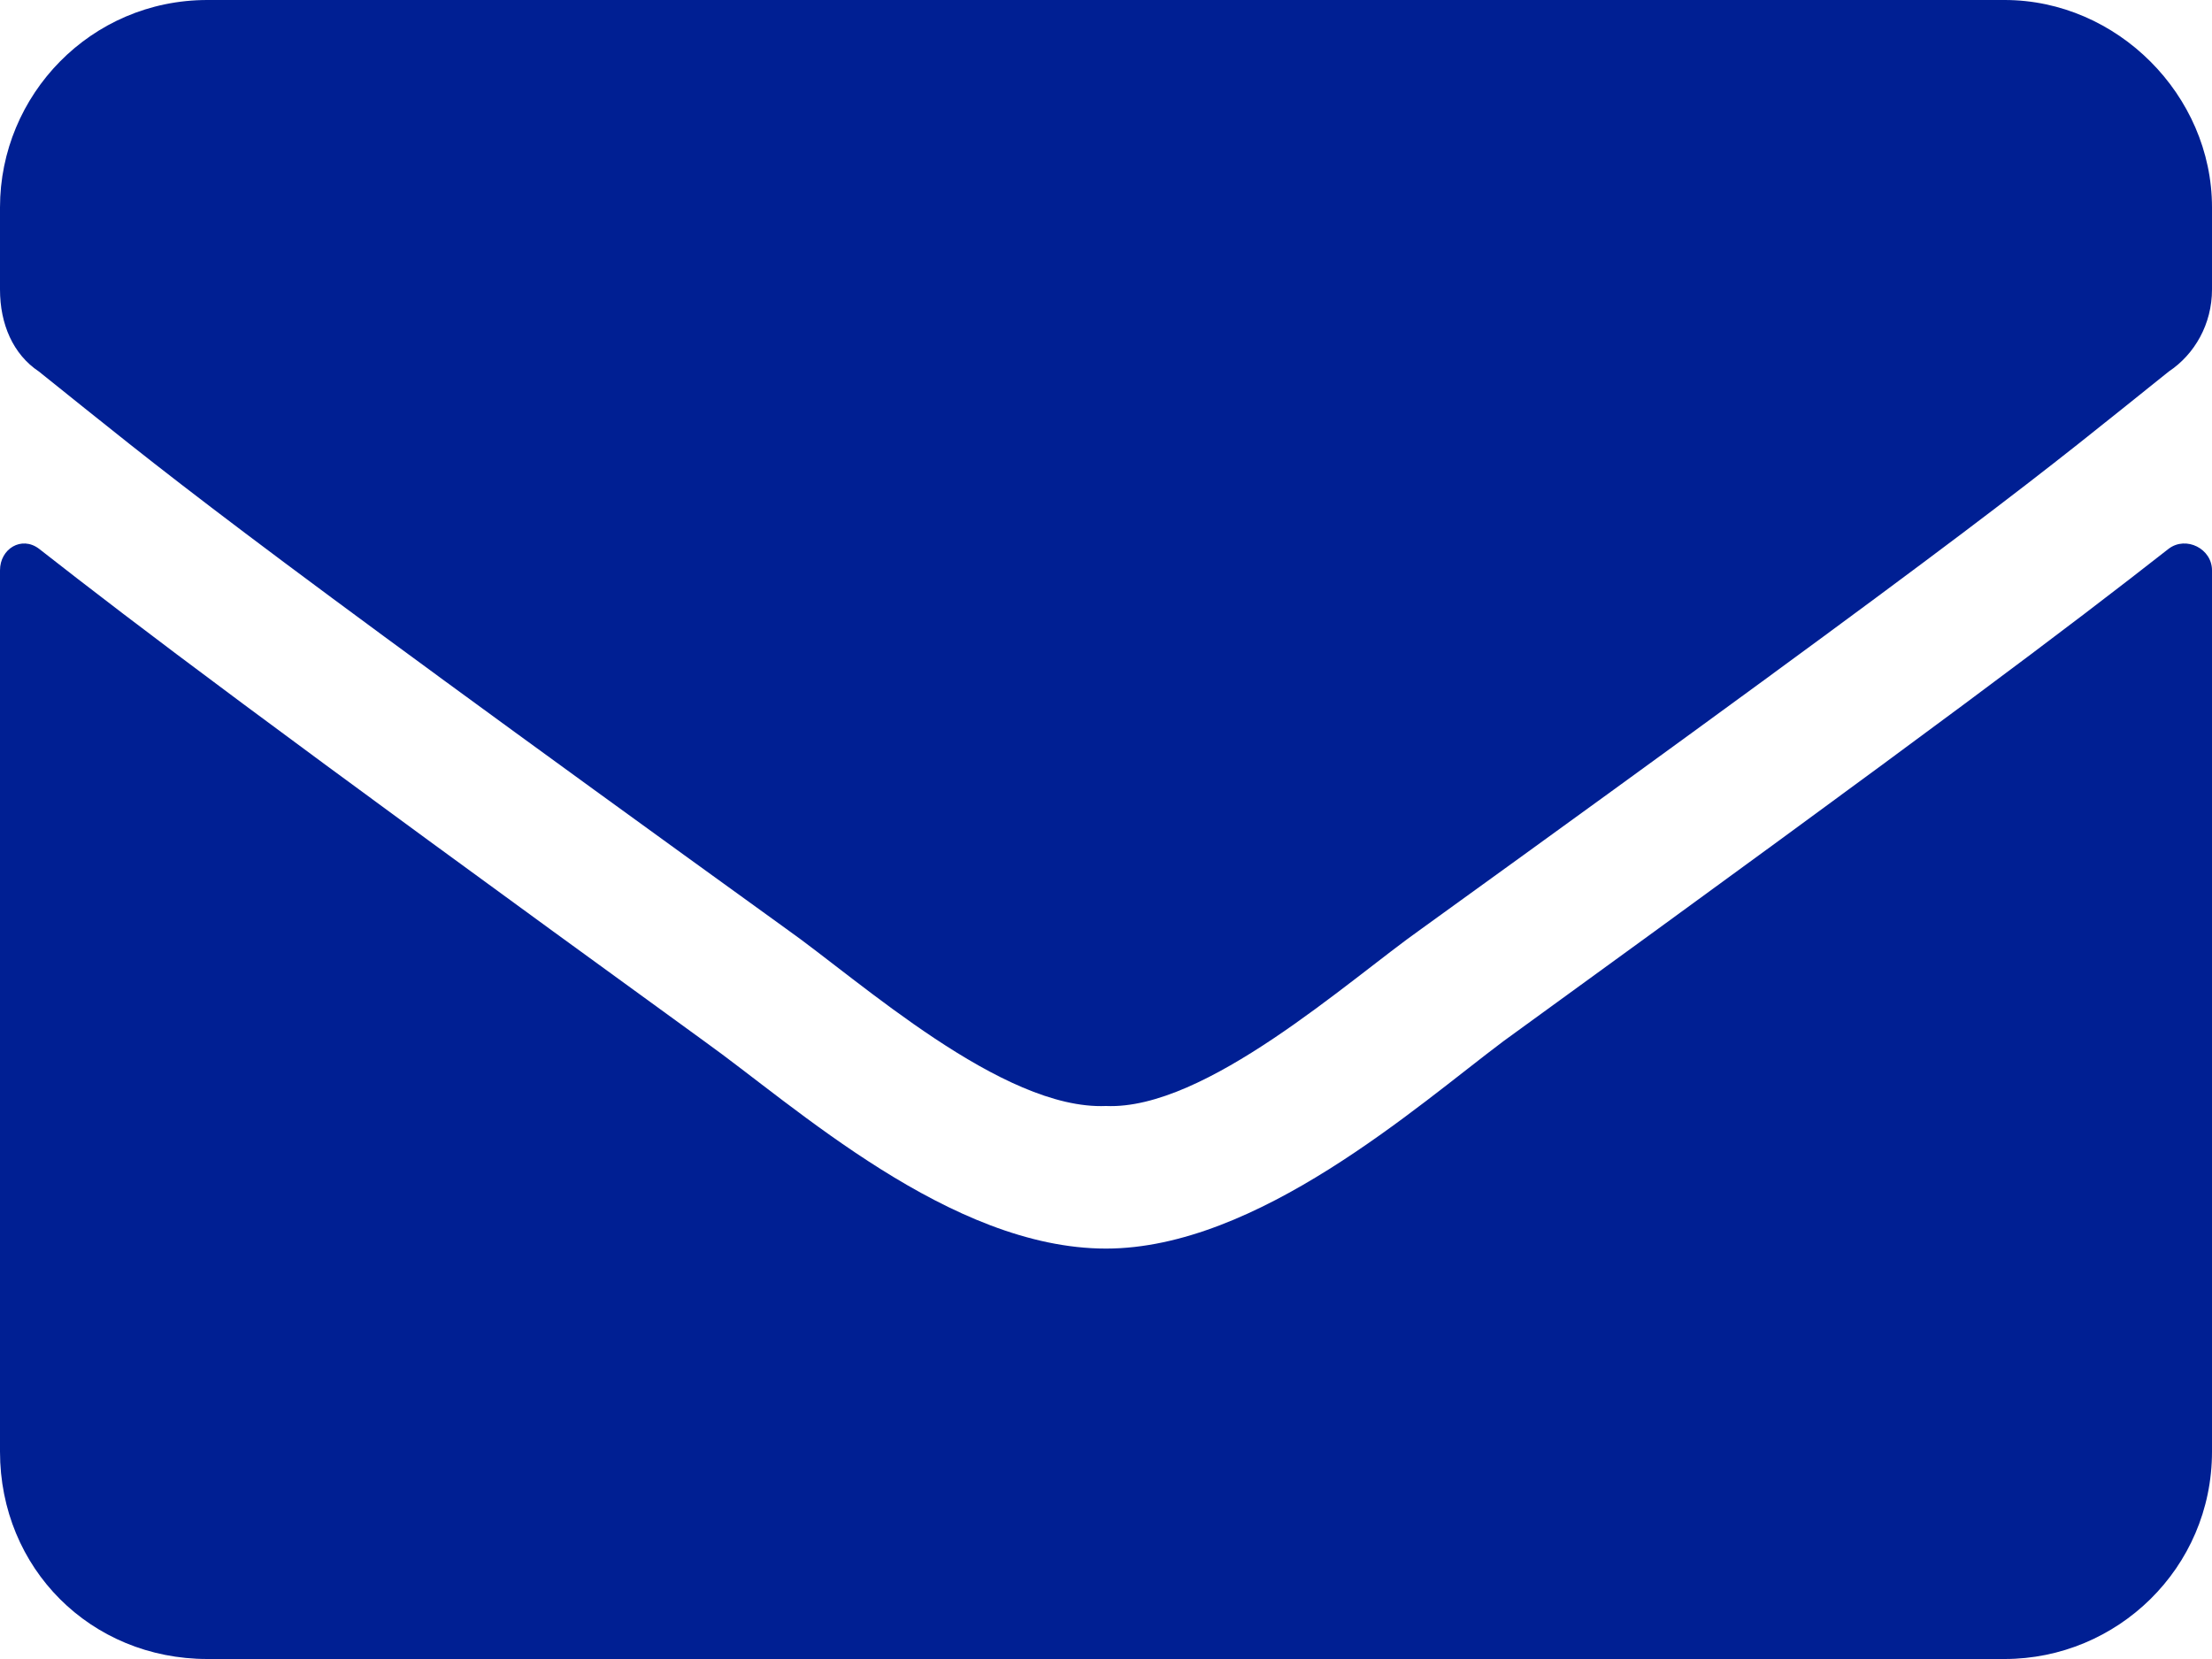 <svg width="24" height="18" viewBox="0 0 24 18" fill="none" xmlns="http://www.w3.org/2000/svg">
<path d="M23.531 5.953C23.719 5.812 24 5.953 24 6.188V15.75C24 17.016 22.969 18 21.75 18H2.25C0.984 18 0 17.016 0 15.75V6.188C0 5.953 0.234 5.812 0.422 5.953C1.5 6.797 2.859 7.828 7.641 11.297C8.625 12 10.312 13.547 12 13.547C13.641 13.547 15.375 12 16.312 11.297C21.094 7.828 22.453 6.797 23.531 5.953ZM12 12C10.875 12.047 9.328 10.641 8.531 10.078C2.297 5.578 1.828 5.156 0.422 4.031C0.141 3.844 0 3.516 0 3.141V2.25C0 1.031 0.984 0 2.25 0H21.75C22.969 0 24 1.031 24 2.25V3.141C24 3.516 23.812 3.844 23.531 4.031C22.125 5.156 21.656 5.578 15.422 10.078C14.625 10.641 13.078 12.047 12 12Z" fill="#001F93"/>
</svg>
